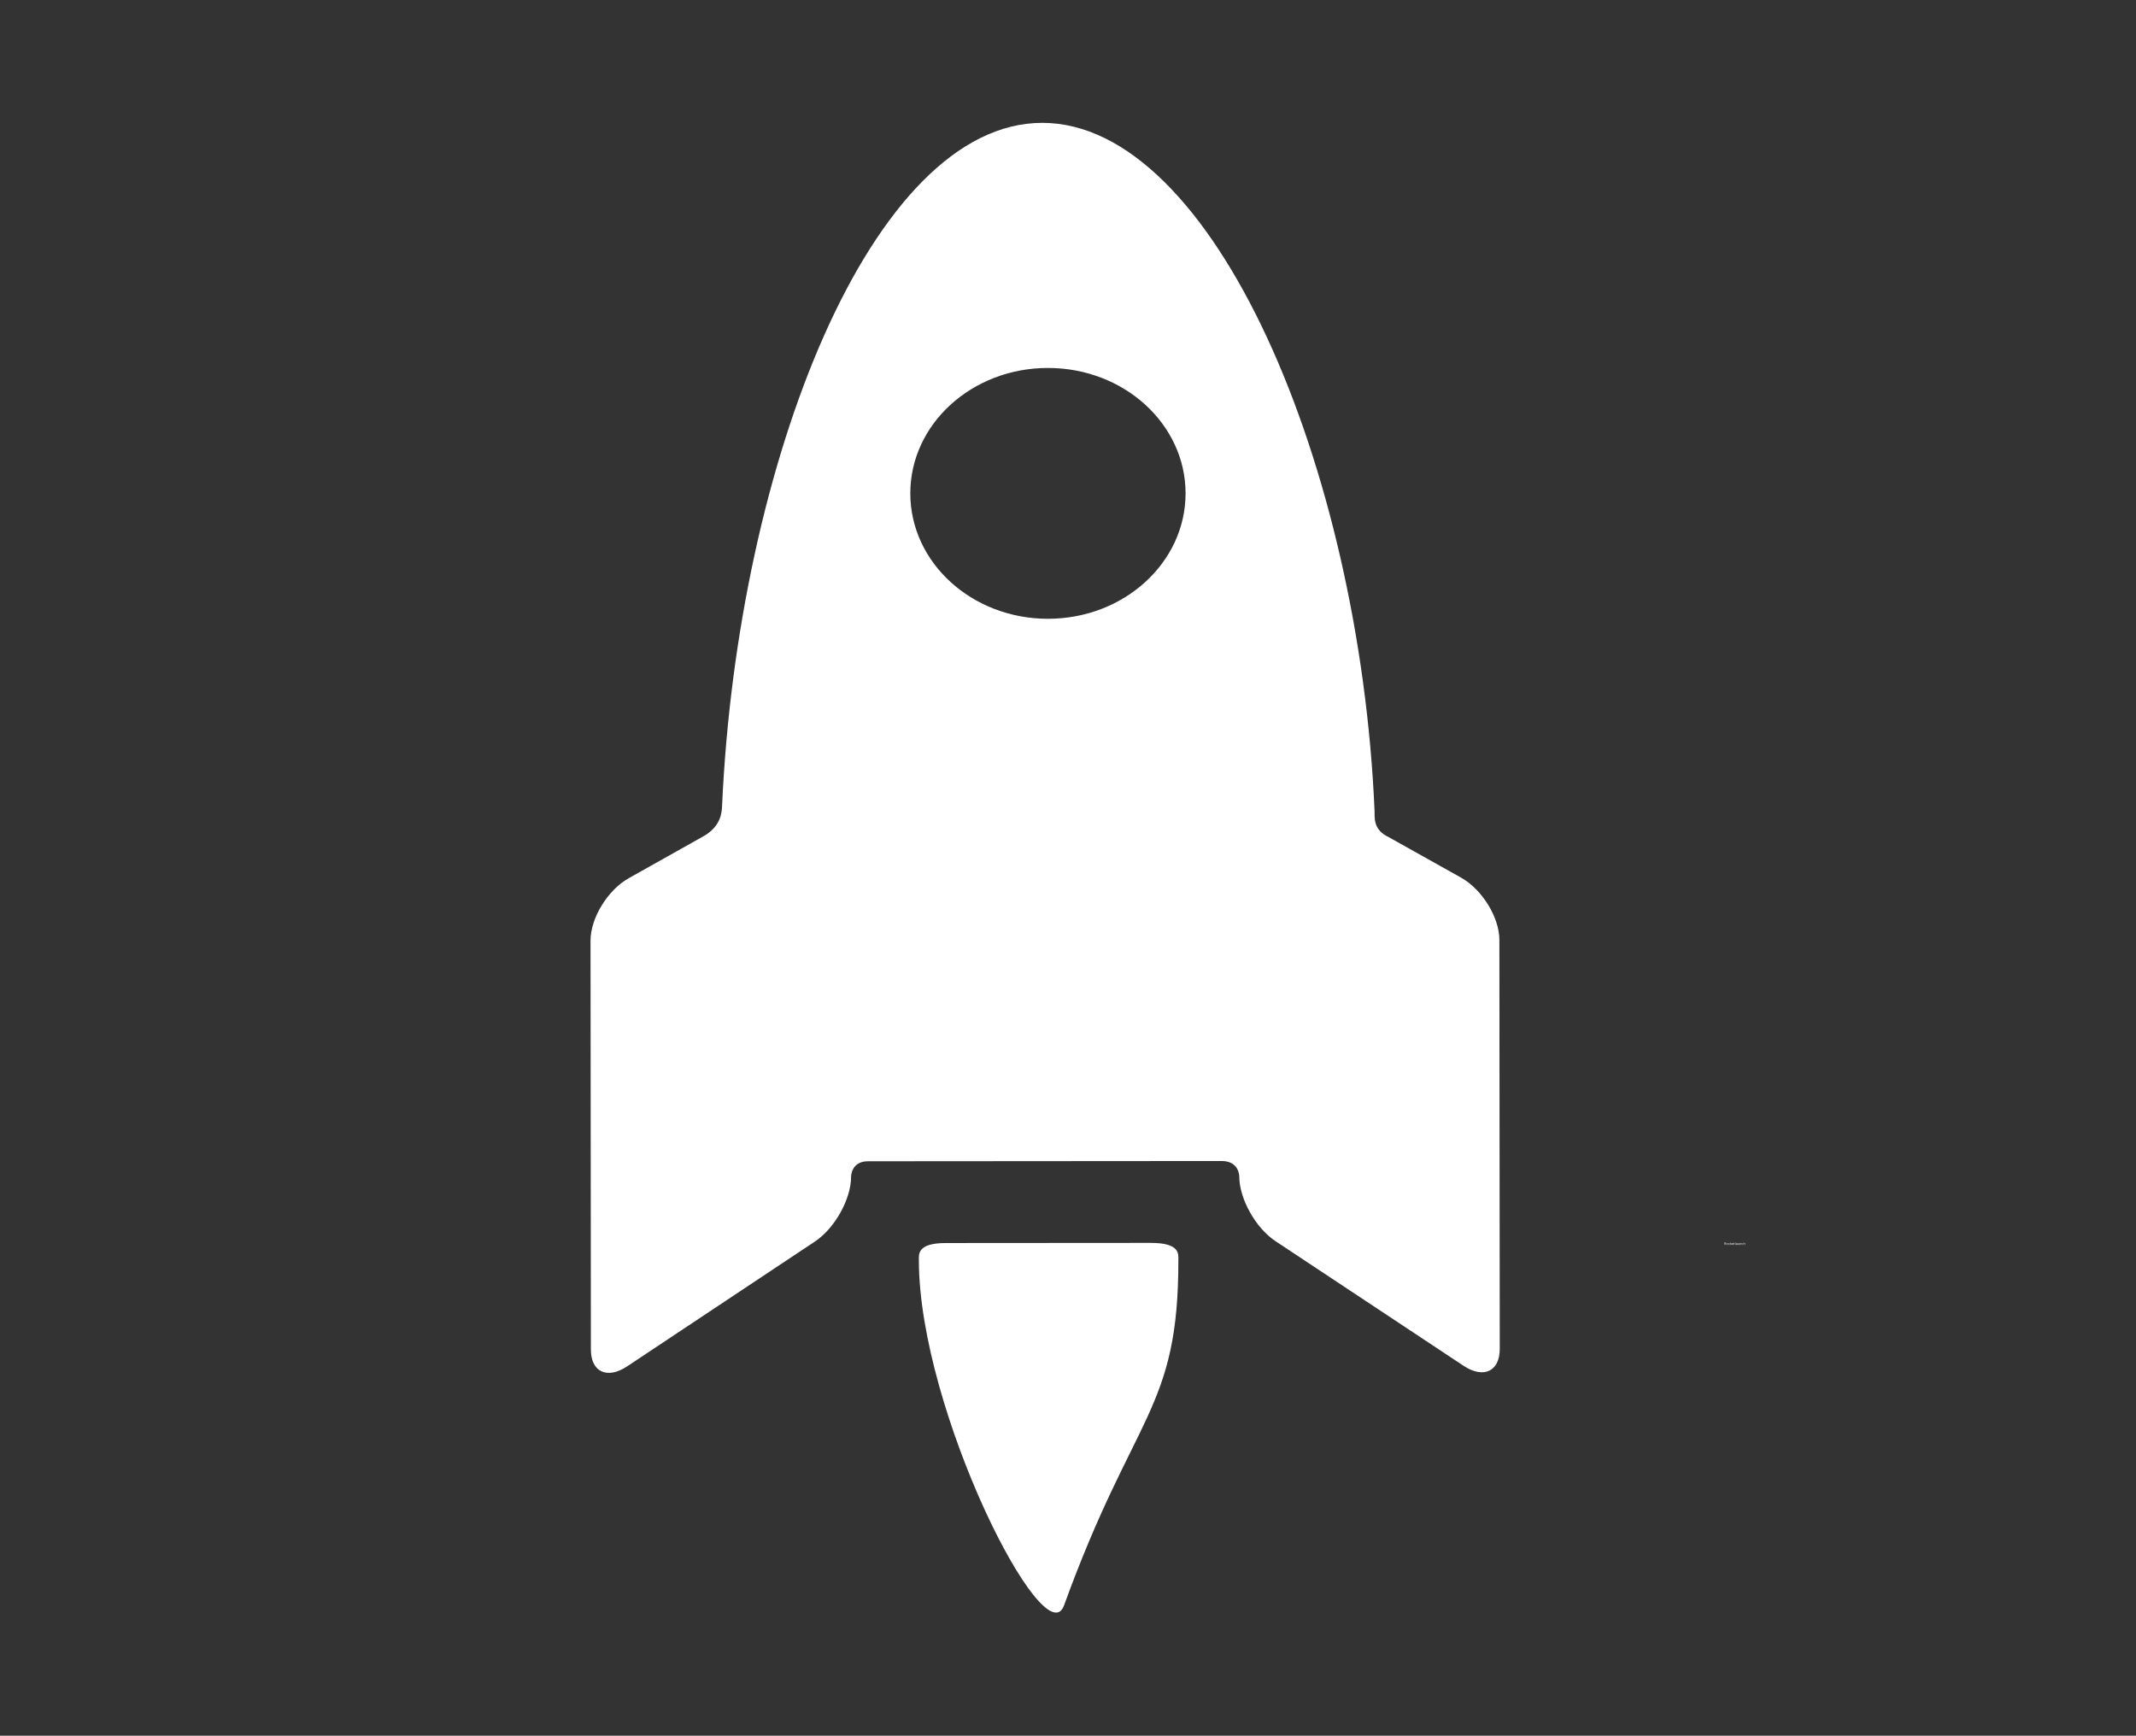<svg width="7719" height="6273" viewBox="0 0 7719 6273" fill="none" xmlns="http://www.w3.org/2000/svg">
<rect x="0" y="0" width="7719" height="6273" fill="#333333" stroke="none"/>
<path d="M3417.35 4492.41C3313.95 4492.41 3320.42 4533.96 3320.57 4554.93C3321 5097.63 3776.01 5992.99 3845.32 5801.65C4097.99 5105.1 4258.77 5096.97 4258.34 4554.27C4258.34 4533.3 4265.82 4491.89 4159.4 4491.89L3417.35 4492.41Z" fill="white"/>
<path d="M5017.22 3024.73C4960.7 2998 4968.32 2953.31 4967.32 2930.76C4913.96 1685.22 4385.18 443.607 3766.08 444C3150.44 444.524 2665.23 1671.46 2609.43 2912.55C2608.28 2937.06 2605.26 2984.63 2545.44 3020.41L2271.91 3174C2195.98 3216.6 2134 3318.03 2134 3399.29L2135.29 4877.32C2135.29 4958.58 2194.4 4985.97 2266.45 4938L2944.79 4487.04C3016.84 4439.07 3075.8 4333.44 3075.66 4252.19C3075.66 4252.19 3075.66 4197.02 3136.35 4196.89C3471.85 4196.62 4095.26 4196.1 4414.95 4195.97C4478.51 4195.97 4478.37 4251.14 4478.37 4251.14C4478.37 4332.4 4537.47 4438.03 4609.66 4485.86L5288.73 4935.9C5360.92 4983.74 5419.88 4956.35 5419.74 4875.09L5418.44 3397.06C5418.44 3315.8 5356.17 3214.5 5280.1 3171.91L5017.36 3024.86L5017.22 3024.73ZM3787.37 2236.31C3512.69 2236.57 3289.79 2033.69 3289.65 1783.38C3289.36 1533.07 3511.97 1329.93 3786.65 1329.8C4061.32 1329.54 4284.08 1532.41 4284.37 1782.72C4284.51 2033.04 4062.04 2236.17 3787.37 2236.31Z" fill="white"/>
<path d="M6231.79 4499V4490.27H6234.74C6235.42 4490.27 6235.98 4490.39 6236.42 4490.62C6236.86 4490.85 6237.18 4491.17 6237.39 4491.57C6237.6 4491.98 6237.71 4492.43 6237.71 4492.95C6237.71 4493.46 6237.6 4493.92 6237.39 4494.32C6237.18 4494.71 6236.86 4495.03 6236.43 4495.25C6235.99 4495.48 6235.44 4495.59 6234.76 4495.59H6232.37V4494.64H6234.72C6235.19 4494.64 6235.57 4494.57 6235.85 4494.43C6236.14 4494.3 6236.34 4494.1 6236.47 4493.85C6236.6 4493.6 6236.67 4493.3 6236.67 4492.95C6236.67 4492.6 6236.6 4492.29 6236.47 4492.03C6236.34 4491.77 6236.13 4491.57 6235.85 4491.43C6235.56 4491.28 6235.18 4491.21 6234.71 4491.21H6232.85V4499H6231.79ZM6235.9 4495.08L6238.05 4499H6236.82L6234.71 4495.08H6235.9ZM6241.92 4499.14C6241.33 4499.14 6240.81 4499 6240.37 4498.71C6239.92 4498.43 6239.58 4498.04 6239.33 4497.53C6239.08 4497.03 6238.96 4496.44 6238.96 4495.76C6238.96 4495.08 6239.08 4494.48 6239.33 4493.98C6239.58 4493.47 6239.92 4493.07 6240.37 4492.79C6240.81 4492.51 6241.33 4492.37 6241.92 4492.37C6242.51 4492.37 6243.03 4492.51 6243.47 4492.79C6243.92 4493.07 6244.27 4493.47 6244.51 4493.98C6244.76 4494.48 6244.89 4495.08 6244.89 4495.76C6244.89 4496.44 6244.76 4497.03 6244.51 4497.53C6244.27 4498.04 6243.92 4498.43 6243.47 4498.71C6243.03 4499 6242.51 4499.14 6241.92 4499.14ZM6241.92 4498.23C6242.37 4498.23 6242.74 4498.12 6243.03 4497.89C6243.32 4497.66 6243.53 4497.36 6243.67 4496.98C6243.81 4496.61 6243.88 4496.2 6243.88 4495.76C6243.88 4495.32 6243.81 4494.92 6243.67 4494.54C6243.53 4494.16 6243.32 4493.86 6243.03 4493.62C6242.74 4493.39 6242.37 4493.27 6241.92 4493.27C6241.47 4493.27 6241.1 4493.39 6240.81 4493.62C6240.52 4493.86 6240.31 4494.16 6240.17 4494.54C6240.03 4494.92 6239.96 4495.32 6239.96 4495.76C6239.96 4496.2 6240.03 4496.61 6240.17 4496.98C6240.31 4497.36 6240.52 4497.66 6240.81 4497.89C6241.1 4498.12 6241.47 4498.23 6241.92 4498.23ZM6249.08 4499.14C6248.47 4499.14 6247.94 4498.99 6247.5 4498.7C6247.05 4498.41 6246.71 4498.01 6246.47 4497.5C6246.23 4497 6246.12 4496.41 6246.12 4495.76C6246.12 4495.1 6246.24 4494.51 6246.48 4494C6246.73 4493.49 6247.07 4493.09 6247.51 4492.8C6247.96 4492.51 6248.47 4492.37 6249.06 4492.37C6249.52 4492.37 6249.94 4492.45 6250.31 4492.62C6250.68 4492.8 6250.98 4493.03 6251.22 4493.34C6251.45 4493.65 6251.6 4494.01 6251.66 4494.41H6250.65C6250.57 4494.12 6250.4 4493.85 6250.14 4493.62C6249.88 4493.39 6249.52 4493.27 6249.08 4493.27C6248.69 4493.27 6248.35 4493.37 6248.05 4493.58C6247.76 4493.78 6247.53 4494.07 6247.36 4494.44C6247.2 4494.8 6247.12 4495.23 6247.12 4495.73C6247.12 4496.23 6247.2 4496.67 6247.36 4497.05C6247.52 4497.42 6247.75 4497.71 6248.04 4497.92C6248.34 4498.13 6248.68 4498.23 6249.08 4498.23C6249.34 4498.23 6249.58 4498.19 6249.79 4498.1C6250.01 4498.01 6250.19 4497.88 6250.33 4497.7C6250.48 4497.53 6250.59 4497.33 6250.65 4497.09H6251.66C6251.6 4497.48 6251.46 4497.83 6251.23 4498.13C6251.01 4498.44 6250.72 4498.69 6250.35 4498.87C6249.99 4499.05 6249.56 4499.14 6249.08 4499.14ZM6254.06 4496.61L6254.05 4495.37H6254.25L6257.11 4492.45H6258.36L6255.31 4495.54H6255.22L6254.06 4496.61ZM6253.13 4499V4490.27H6254.13V4499H6253.13ZM6257.28 4499L6254.73 4495.76L6255.44 4495.06L6258.56 4499H6257.28ZM6262.13 4499.14C6261.5 4499.14 6260.95 4499 6260.5 4498.72C6260.04 4498.44 6259.69 4498.05 6259.44 4497.54C6259.2 4497.04 6259.08 4496.45 6259.08 4495.78C6259.08 4495.11 6259.2 4494.52 6259.44 4494.01C6259.69 4493.49 6260.03 4493.09 6260.47 4492.8C6260.92 4492.51 6261.43 4492.37 6262.03 4492.37C6262.37 4492.37 6262.7 4492.43 6263.04 4492.54C6263.37 4492.65 6263.67 4492.84 6263.94 4493.09C6264.22 4493.35 6264.43 4493.68 6264.59 4494.1C6264.76 4494.52 6264.84 4495.03 6264.84 4495.64V4496.07H6259.79V4495.2H6263.82C6263.82 4494.83 6263.74 4494.5 6263.59 4494.21C6263.45 4493.92 6263.24 4493.69 6262.97 4493.52C6262.7 4493.36 6262.39 4493.27 6262.03 4493.27C6261.62 4493.27 6261.28 4493.37 6260.99 4493.57C6260.7 4493.77 6260.47 4494.02 6260.32 4494.34C6260.16 4494.65 6260.08 4494.99 6260.08 4495.35V4495.93C6260.08 4496.43 6260.17 4496.85 6260.34 4497.19C6260.51 4497.53 6260.75 4497.79 6261.06 4497.97C6261.36 4498.14 6261.72 4498.23 6262.13 4498.23C6262.39 4498.23 6262.63 4498.2 6262.84 4498.12C6263.06 4498.05 6263.25 4497.93 6263.4 4497.78C6263.56 4497.63 6263.68 4497.44 6263.76 4497.21L6264.74 4497.48C6264.63 4497.81 6264.46 4498.1 6264.22 4498.35C6263.98 4498.6 6263.68 4498.79 6263.33 4498.93C6262.97 4499.07 6262.57 4499.14 6262.13 4499.14ZM6269.21 4492.45V4493.31H6265.82V4492.45H6269.21ZM6266.81 4490.89H6267.82V4497.12C6267.82 4497.41 6267.86 4497.62 6267.94 4497.76C6268.03 4497.9 6268.13 4498 6268.26 4498.05C6268.4 4498.09 6268.54 4498.11 6268.69 4498.11C6268.8 4498.11 6268.89 4498.11 6268.96 4498.1C6269.03 4498.08 6269.09 4498.07 6269.13 4498.06L6269.33 4498.97C6269.27 4498.99 6269.17 4499.02 6269.05 4499.04C6268.93 4499.07 6268.77 4499.09 6268.58 4499.09C6268.3 4499.09 6268.02 4499.02 6267.75 4498.9C6267.48 4498.78 6267.25 4498.59 6267.08 4498.34C6266.9 4498.09 6266.81 4497.78 6266.81 4497.4V4490.89ZM6271.87 4490.27V4499H6270.87V4490.27H6271.87ZM6275.64 4499.15C6275.23 4499.15 6274.85 4499.08 6274.51 4498.92C6274.17 4498.76 6273.91 4498.53 6273.71 4498.23C6273.51 4497.93 6273.41 4497.57 6273.41 4497.14C6273.41 4496.77 6273.48 4496.46 6273.63 4496.23C6273.78 4495.99 6273.98 4495.81 6274.22 4495.68C6274.47 4495.54 6274.74 4495.44 6275.04 4495.38C6275.34 4495.31 6275.64 4495.26 6275.95 4495.22C6276.35 4495.16 6276.67 4495.13 6276.92 4495.1C6277.17 4495.07 6277.35 4495.03 6277.46 4494.96C6277.58 4494.89 6277.64 4494.78 6277.64 4494.62V4494.59C6277.64 4494.16 6277.52 4493.84 6277.29 4493.61C6277.06 4493.37 6276.72 4493.26 6276.26 4493.26C6275.78 4493.26 6275.4 4493.36 6275.13 4493.57C6274.85 4493.78 6274.66 4494.01 6274.55 4494.24L6273.6 4493.9C6273.77 4493.51 6273.99 4493.2 6274.28 4492.97C6274.56 4492.75 6274.88 4492.59 6275.22 4492.51C6275.56 4492.41 6275.89 4492.37 6276.22 4492.37C6276.43 4492.37 6276.67 4492.39 6276.95 4492.45C6277.22 4492.49 6277.49 4492.6 6277.74 4492.75C6278 4492.9 6278.22 4493.13 6278.39 4493.44C6278.56 4493.75 6278.64 4494.17 6278.64 4494.69V4499H6277.64V4498.11H6277.58C6277.52 4498.26 6277.4 4498.41 6277.24 4498.57C6277.08 4498.73 6276.87 4498.87 6276.61 4498.98C6276.34 4499.1 6276.02 4499.15 6275.64 4499.15ZM6275.79 4498.25C6276.19 4498.25 6276.53 4498.17 6276.8 4498.02C6277.08 4497.86 6277.28 4497.66 6277.42 4497.41C6277.56 4497.16 6277.64 4496.9 6277.64 4496.63V4495.71C6277.59 4495.76 6277.5 4495.81 6277.35 4495.85C6277.21 4495.89 6277.05 4495.93 6276.86 4495.96C6276.68 4495.99 6276.5 4496.01 6276.32 4496.03C6276.15 4496.05 6276.01 4496.07 6275.9 4496.09C6275.64 4496.12 6275.39 4496.17 6275.16 4496.25C6274.94 4496.33 6274.76 4496.44 6274.62 4496.59C6274.48 4496.74 6274.41 4496.94 6274.41 4497.19C6274.41 4497.54 6274.54 4497.81 6274.8 4497.99C6275.06 4498.16 6275.39 4498.25 6275.79 4498.25ZM6284.6 4496.32V4492.45H6285.61V4499H6284.6V4497.89H6284.53C6284.38 4498.22 6284.14 4498.51 6283.82 4498.74C6283.49 4498.97 6283.09 4499.09 6282.59 4499.09C6282.18 4499.09 6281.82 4499 6281.5 4498.82C6281.18 4498.63 6280.93 4498.36 6280.75 4498C6280.57 4497.63 6280.48 4497.17 6280.48 4496.61V4492.45H6281.48V4496.55C6281.48 4497.02 6281.62 4497.4 6281.88 4497.69C6282.15 4497.97 6282.5 4498.11 6282.91 4498.11C6283.16 4498.11 6283.42 4498.05 6283.68 4497.92C6283.94 4497.79 6284.16 4497.6 6284.33 4497.33C6284.51 4497.07 6284.6 4496.73 6284.6 4496.32ZM6288.46 4495.06V4499H6287.45V4492.45H6288.42V4493.48H6288.51C6288.66 4493.14 6288.89 4492.88 6289.21 4492.68C6289.52 4492.47 6289.92 4492.37 6290.42 4492.37C6290.86 4492.37 6291.25 4492.46 6291.58 4492.64C6291.91 4492.82 6292.17 4493.09 6292.35 4493.46C6292.54 4493.82 6292.63 4494.28 6292.63 4494.84V4499H6291.63V4494.91C6291.63 4494.39 6291.49 4493.99 6291.23 4493.71C6290.96 4493.42 6290.59 4493.27 6290.13 4493.27C6289.8 4493.27 6289.52 4493.34 6289.27 4493.48C6289.02 4493.62 6288.82 4493.82 6288.67 4494.09C6288.53 4494.36 6288.46 4494.68 6288.46 4495.06ZM6297.13 4499.14C6296.51 4499.14 6295.99 4498.99 6295.54 4498.7C6295.1 4498.41 6294.76 4498.01 6294.52 4497.5C6294.28 4497 6294.16 4496.41 6294.16 4495.76C6294.16 4495.1 6294.28 4494.51 6294.53 4494C6294.78 4493.49 6295.12 4493.09 6295.56 4492.8C6296 4492.51 6296.52 4492.37 6297.11 4492.37C6297.57 4492.37 6297.99 4492.45 6298.36 4492.62C6298.72 4492.8 6299.03 4493.03 6299.26 4493.34C6299.5 4493.65 6299.65 4494.01 6299.7 4494.41H6298.7C6298.62 4494.12 6298.45 4493.85 6298.19 4493.62C6297.92 4493.39 6297.57 4493.27 6297.13 4493.27C6296.74 4493.27 6296.39 4493.37 6296.1 4493.58C6295.8 4493.78 6295.58 4494.07 6295.41 4494.44C6295.25 4494.8 6295.17 4495.23 6295.17 4495.73C6295.17 4496.23 6295.25 4496.67 6295.41 4497.05C6295.57 4497.42 6295.8 4497.71 6296.09 4497.92C6296.38 4498.13 6296.73 4498.23 6297.13 4498.23C6297.39 4498.23 6297.63 4498.19 6297.84 4498.1C6298.05 4498.01 6298.23 4497.88 6298.38 4497.7C6298.53 4497.53 6298.63 4497.33 6298.7 4497.09H6299.7C6299.65 4497.48 6299.5 4497.83 6299.28 4498.13C6299.06 4498.44 6298.76 4498.69 6298.4 4498.87C6298.03 4499.05 6297.61 4499.14 6297.13 4499.14ZM6302.18 4495.06V4499H6301.17V4490.27H6302.18V4493.48H6302.26C6302.42 4493.14 6302.65 4492.87 6302.95 4492.67C6303.26 4492.47 6303.68 4492.37 6304.19 4492.37C6304.64 4492.37 6305.03 4492.46 6305.36 4492.64C6305.7 4492.81 6305.96 4493.09 6306.14 4493.45C6306.33 4493.82 6306.42 4494.28 6306.42 4494.84V4499H6305.42V4494.91C6305.42 4494.39 6305.28 4493.99 6305.01 4493.7C6304.74 4493.42 6304.37 4493.27 6303.9 4493.27C6303.57 4493.27 6303.27 4493.34 6303.01 4493.48C6302.75 4493.62 6302.55 4493.82 6302.4 4494.09C6302.25 4494.36 6302.18 4494.68 6302.18 4495.06Z" fill="white"/>
</svg>

